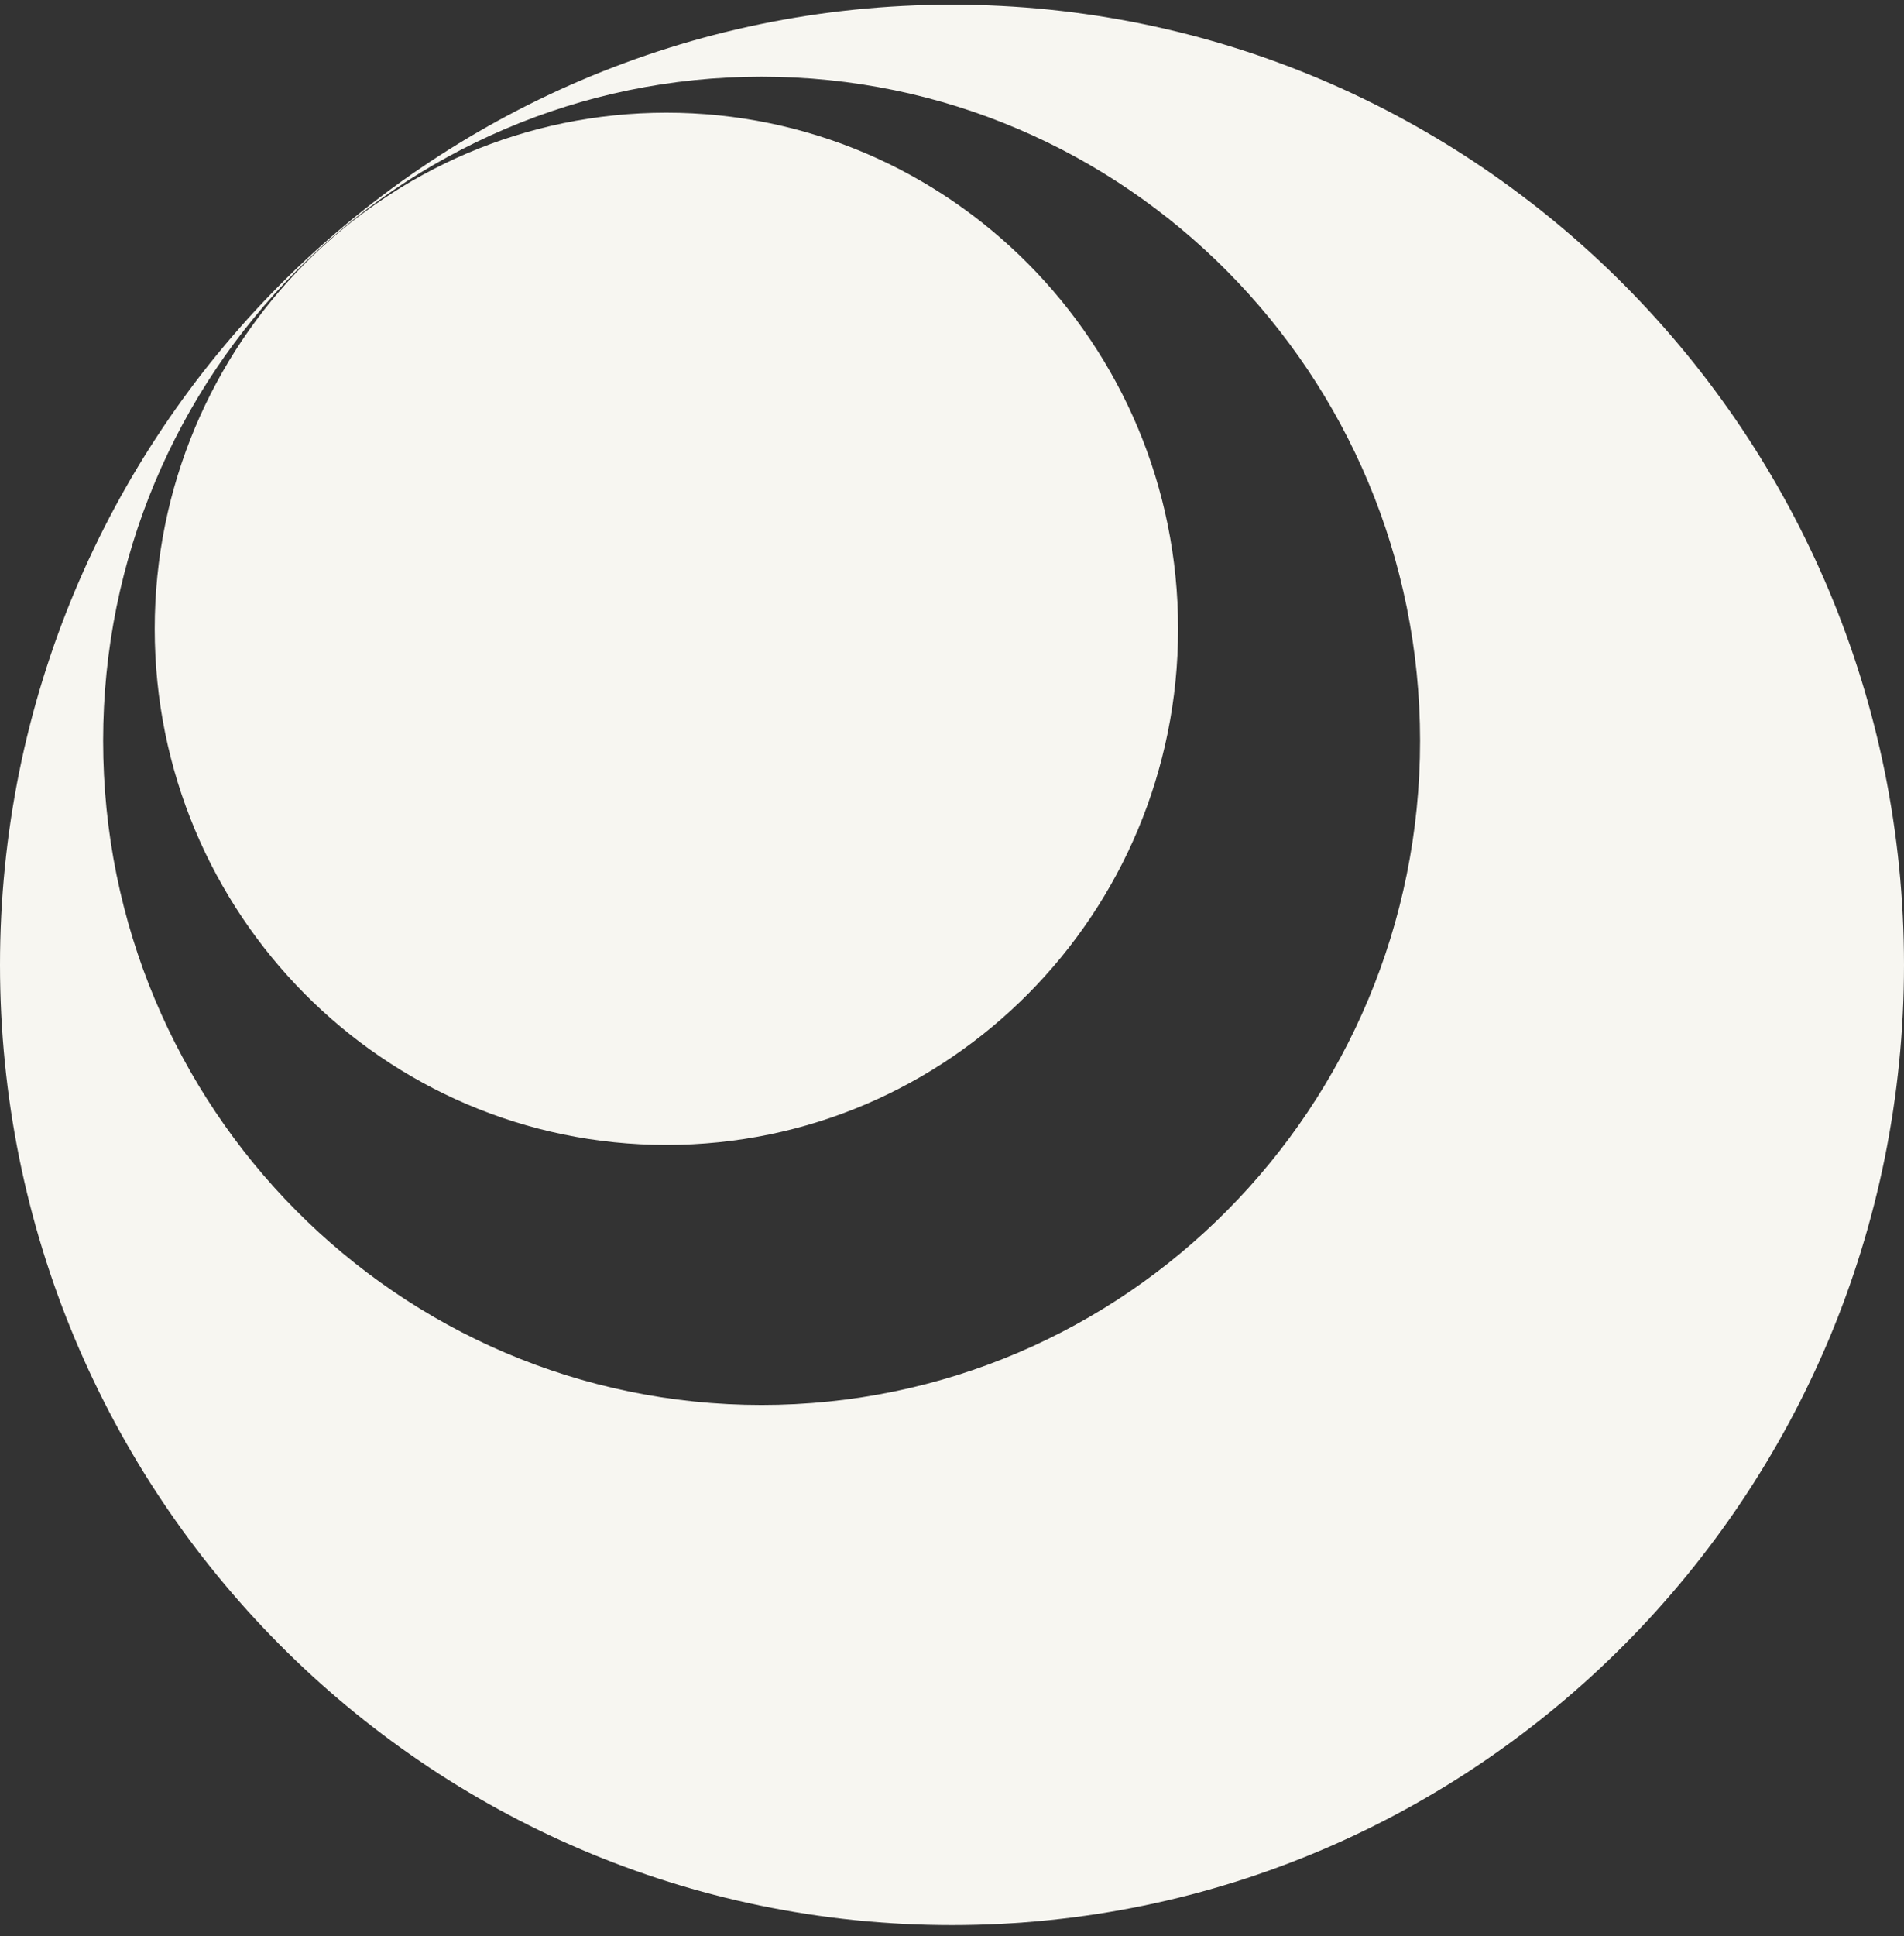 <?xml version="1.0" encoding="UTF-8"?>
<svg xmlns="http://www.w3.org/2000/svg" width="122" height="124" viewBox="0 0 122 124" fill="none">
  <rect x="0" y="0" width="122" height="124" fill="#333333" stroke="none"/>
  <g id="Layer_1" clip-path="url(#clip0_212_5566)">
    <path id="Vector" d="M61 0.301C27.31 0.301 0 27.835 0 61.801C0 95.767 27.31 123.301 61 123.301C94.69 123.301 122 95.767 122 61.801C122 27.835 94.69 0.301 61 0.301ZM48.8 89.988C25.499 89.988 6.608 70.942 6.608 47.451C6.608 23.959 25.499 4.913 48.8 4.913C72.101 4.913 90.992 23.959 90.992 47.451C90.992 70.942 72.101 89.988 48.8 89.988Z" fill="#F7F6F1"></path>
    <path id="Vector_2" d="M42.7 73.332C60.808 73.332 75.488 58.532 75.488 40.276C75.488 22.019 60.808 7.219 42.7 7.219C24.592 7.219 9.913 22.019 9.913 40.276C9.913 58.532 24.592 73.332 42.7 73.332Z" fill="#F7F6F1"></path>
  </g>
  <defs>
    <clipPath id="clip0_212_5566">
      <rect width="122" height="123" fill="white" transform="translate(0 0.301)"></rect>
    </clipPath>
  </defs>
</svg>
